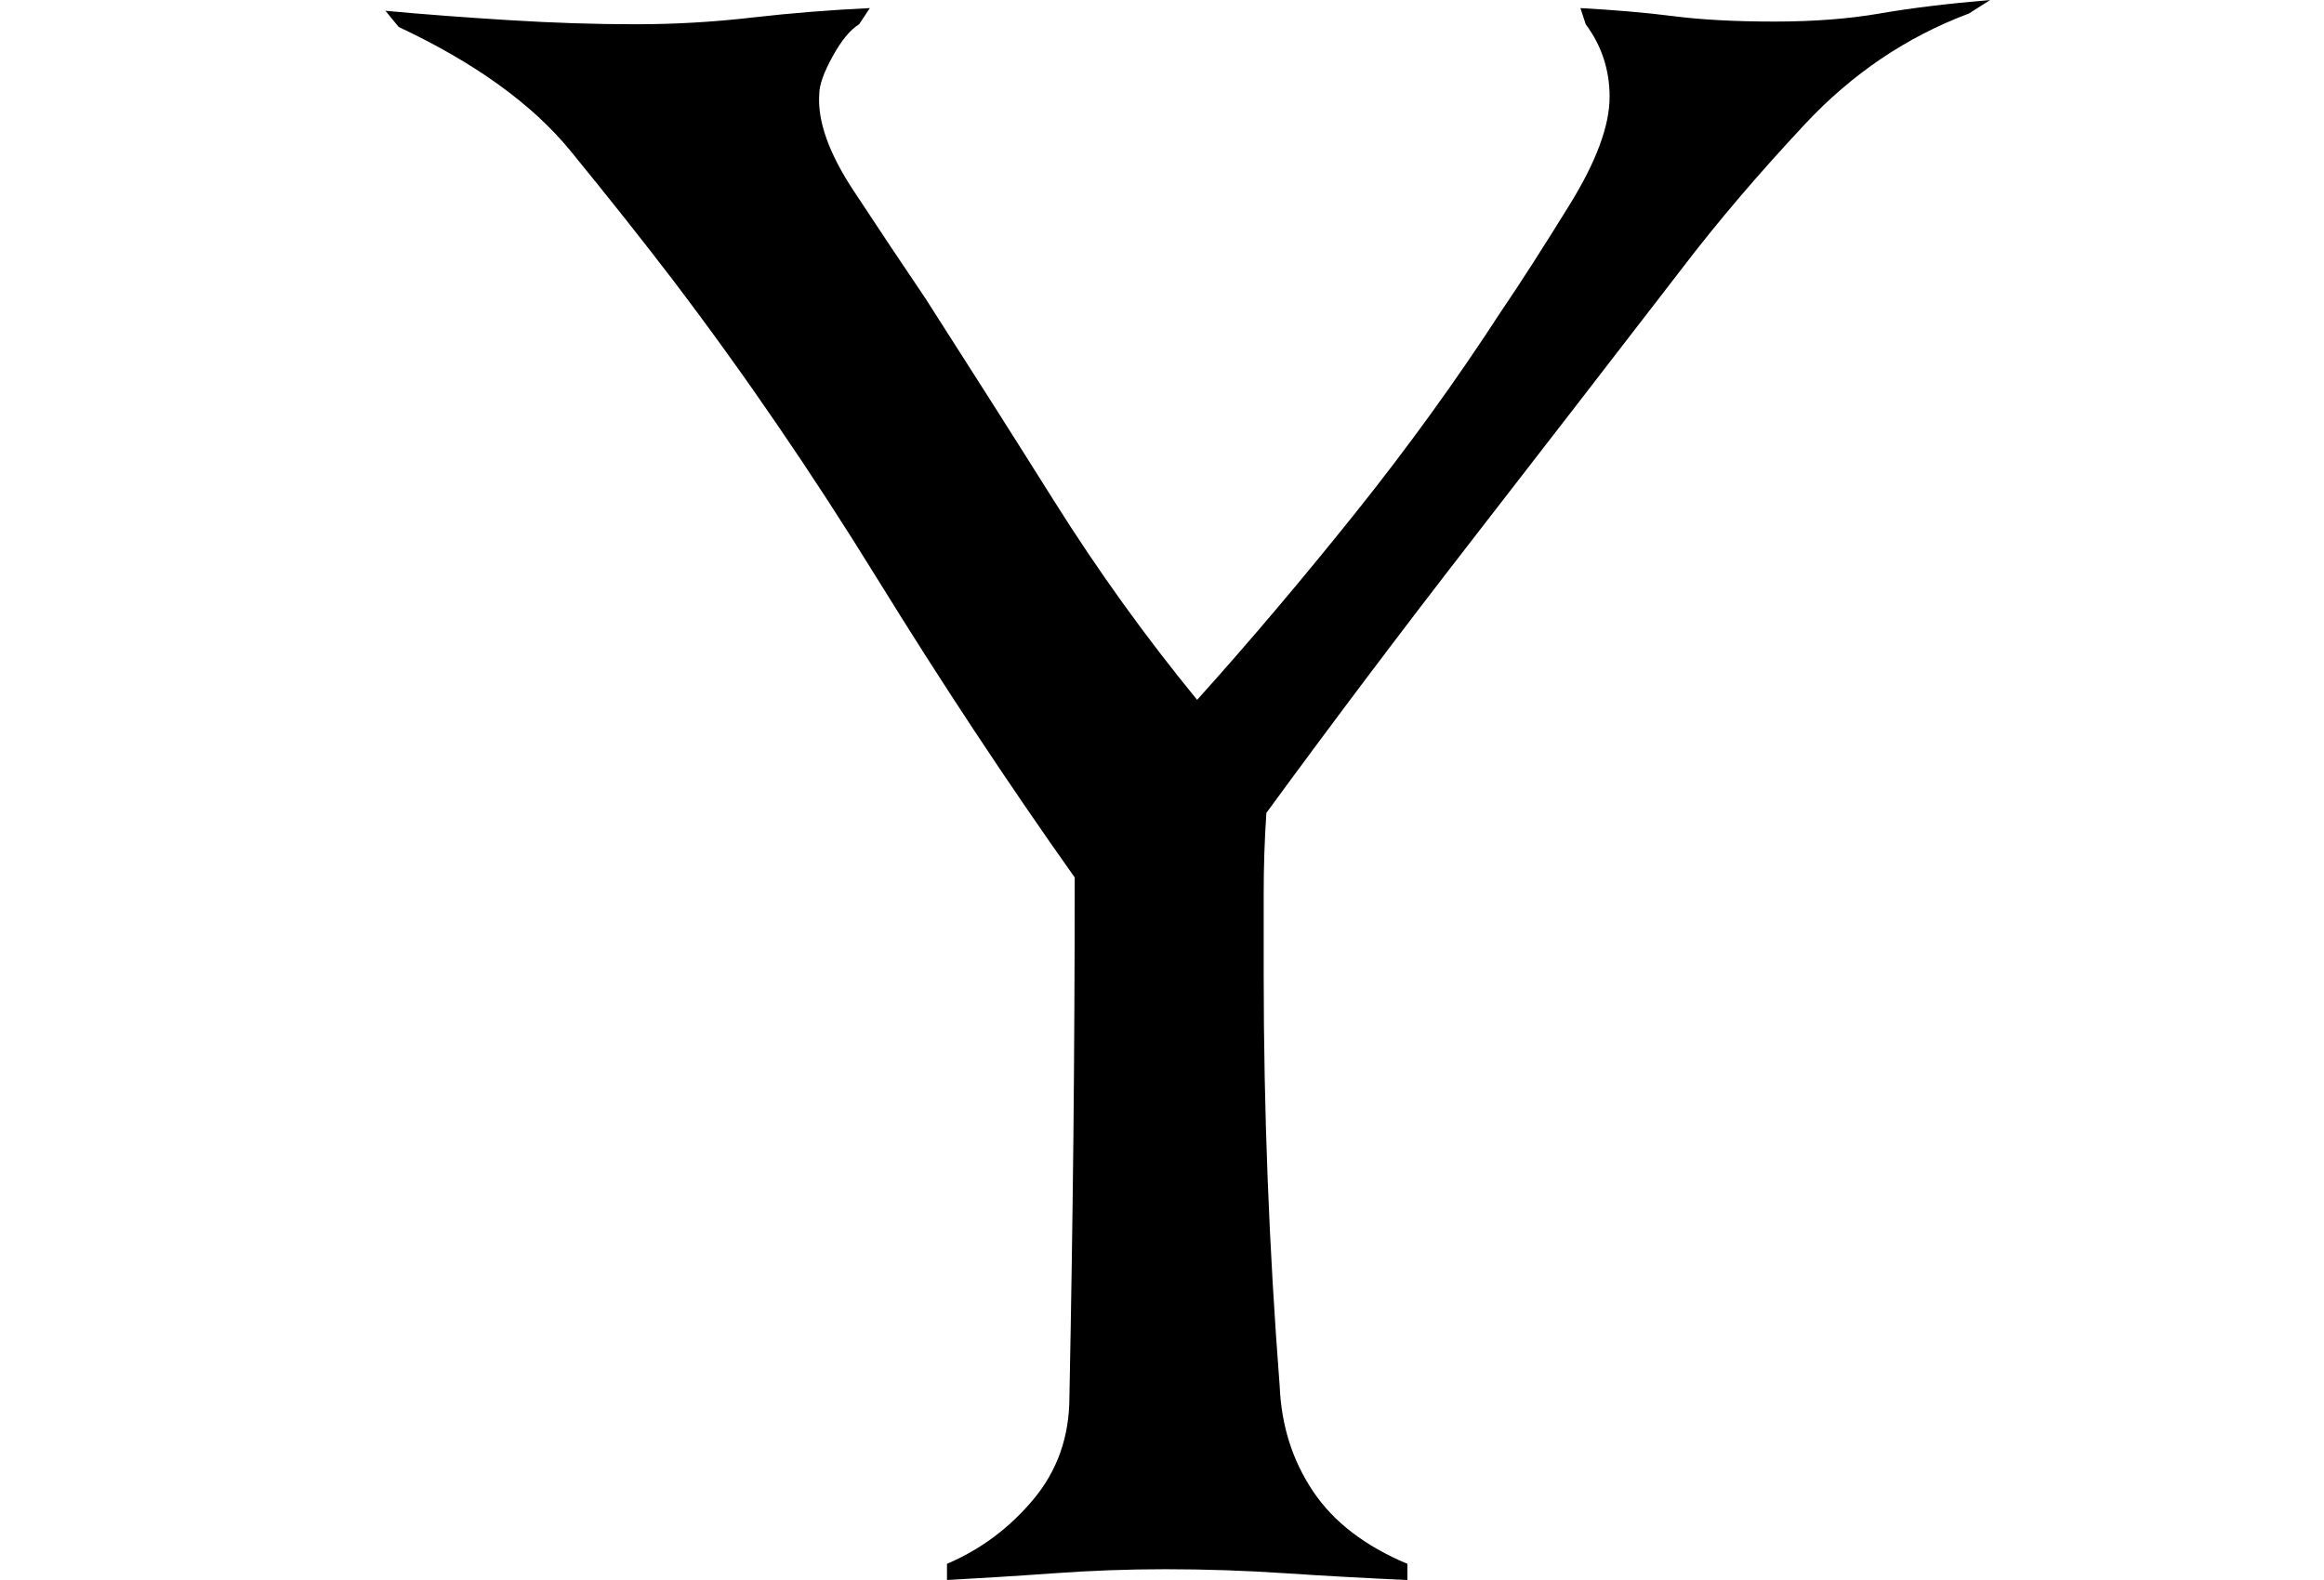 <svg width="25" height="17" viewBox="0 0 25 17" fill="none" xmlns="http://www.w3.org/2000/svg">
<g clip-path="url(#clip0)">
<rect width="25" height="17" fill=""/>
<path fill-rule="evenodd" clip-rule="evenodd" d="M19.091 0.232C19.51 0.232 19.887 0.203 20.222 0.145C20.555 0.087 20.951 0.039 21.409 0L21.181 0.145C20.512 0.396 19.925 0.792 19.42 1.332C18.914 1.873 18.47 2.394 18.088 2.896C17.344 3.862 16.59 4.836 15.827 5.821C15.063 6.806 14.329 7.781 13.623 8.746C13.603 9.036 13.594 9.326 13.594 9.615V10.484C13.594 11.951 13.651 13.428 13.766 14.915C13.784 15.34 13.904 15.716 14.124 16.044C14.343 16.373 14.682 16.634 15.14 16.826V17C14.7 16.98 14.267 16.957 13.837 16.928C13.408 16.899 12.973 16.884 12.535 16.884C12.134 16.884 11.733 16.899 11.332 16.928C10.931 16.957 10.549 16.98 10.187 17V16.826C10.549 16.672 10.86 16.44 11.118 16.131C11.375 15.822 11.504 15.456 11.504 15.031C11.523 14.085 11.537 13.153 11.547 12.236C11.556 11.319 11.561 10.387 11.561 9.441C10.836 8.418 10.125 7.342 9.428 6.212C8.731 5.083 8.001 4.016 7.238 3.012C6.914 2.588 6.546 2.124 6.136 1.622C5.725 1.12 5.11 0.676 4.289 0.29L4.146 0.116C4.566 0.155 5.01 0.188 5.478 0.217C5.945 0.246 6.398 0.261 6.837 0.261C7.257 0.261 7.677 0.237 8.097 0.188C8.517 0.14 8.937 0.107 9.357 0.087L9.242 0.261C9.147 0.319 9.051 0.435 8.956 0.608C8.86 0.782 8.813 0.917 8.813 1.014C8.793 1.303 8.917 1.651 9.185 2.056C9.452 2.462 9.71 2.848 9.958 3.215C10.416 3.929 10.879 4.658 11.346 5.401C11.814 6.145 12.324 6.854 12.878 7.53C13.451 6.893 14.018 6.222 14.582 5.517C15.145 4.813 15.665 4.094 16.142 3.359C16.352 3.051 16.6 2.664 16.886 2.201C17.172 1.738 17.315 1.352 17.315 1.043C17.315 0.753 17.23 0.492 17.058 0.261L17.001 0.087C17.363 0.107 17.697 0.135 18.003 0.174C18.308 0.213 18.67 0.232 19.091 0.232" fill="#000000"/>
</g>
<defs>
<clipPath id="clip0">
<rect width="25" height="17" fill=""/>
</clipPath>
</defs>
</svg>
